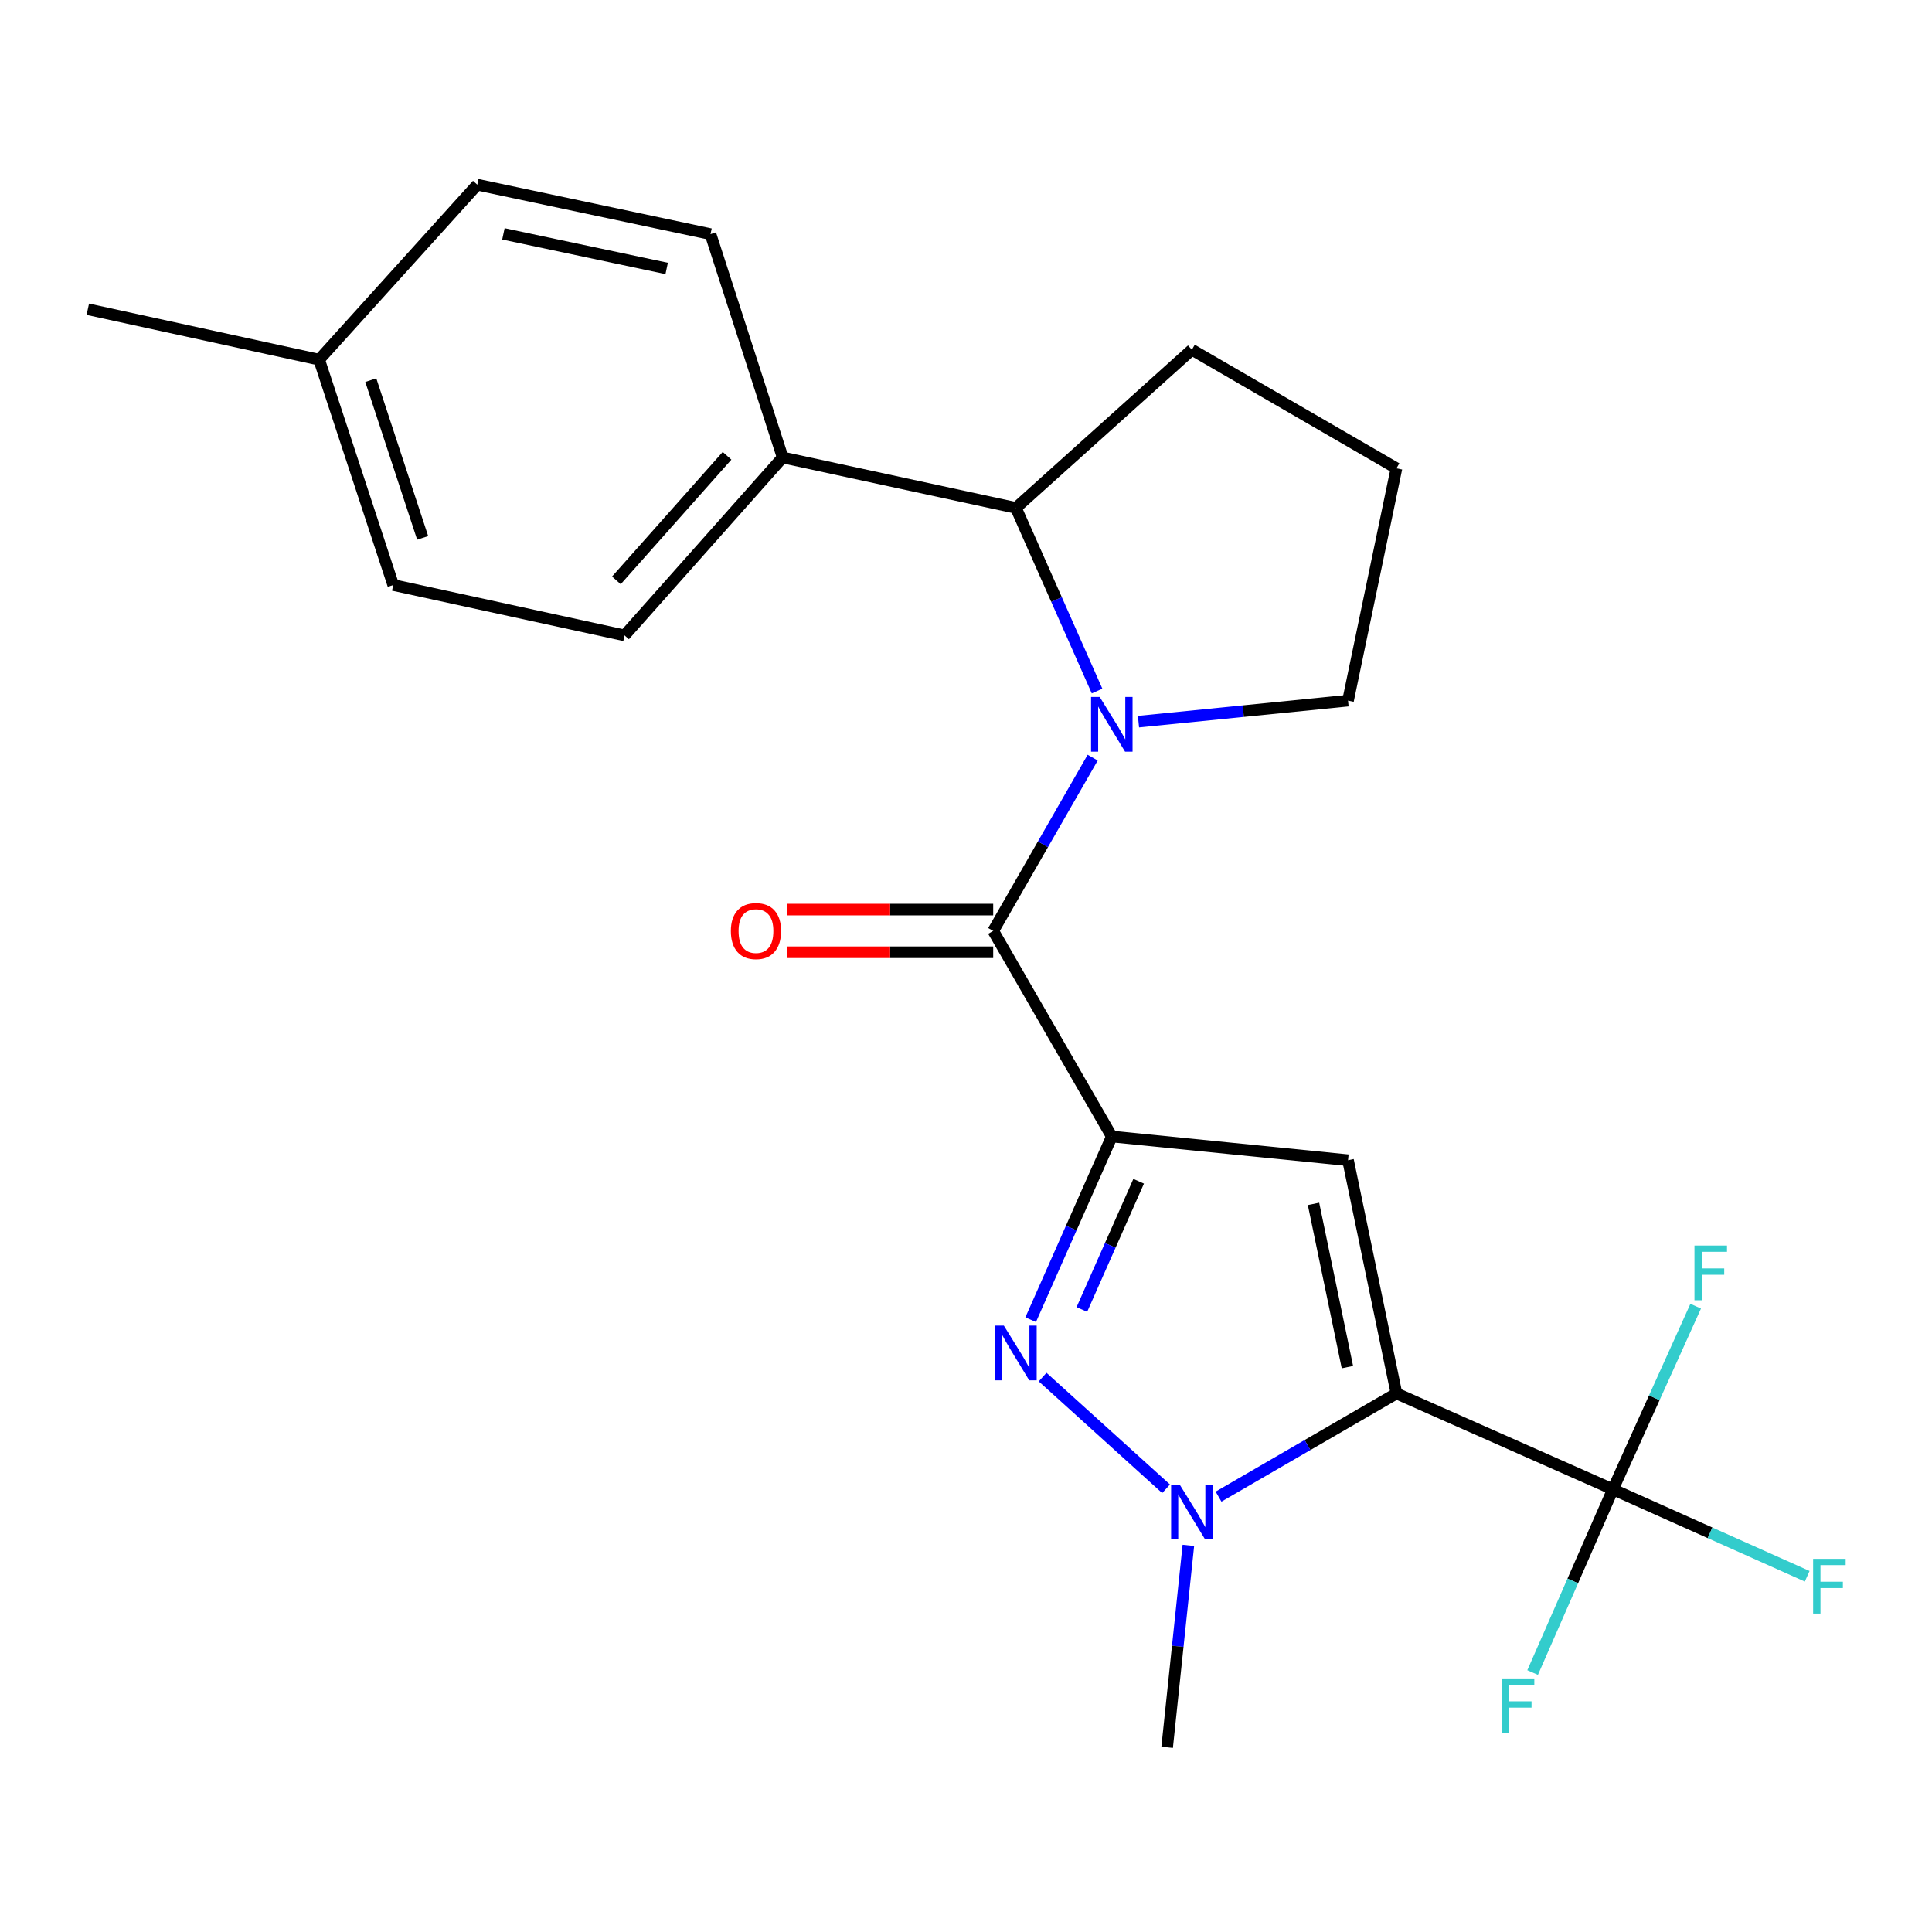 <?xml version='1.0' encoding='iso-8859-1'?>
<svg version='1.1' baseProfile='full'
              xmlns='http://www.w3.org/2000/svg'
                      xmlns:rdkit='http://www.rdkit.org/xml'
                      xmlns:xlink='http://www.w3.org/1999/xlink'
                  xml:space='preserve'
width='1000px' height='1000px' viewBox='0 0 1000 1000'>
<!-- END OF HEADER -->
<rect style='opacity:1.0;fill:#FFFFFF;stroke:none' width='1000' height='1000' x='0' y='0'> </rect>
<path class='bond-1' d='M 575.469,588.254 L 697.739,600.525' style='fill:none;fill-rule:evenodd;stroke:#000000;stroke-width:6px;stroke-linecap:butt;stroke-linejoin:miter;stroke-opacity:1' />
<path class='bond-2' d='M 575.469,588.254 L 554.471,635.66' style='fill:none;fill-rule:evenodd;stroke:#000000;stroke-width:6px;stroke-linecap:butt;stroke-linejoin:miter;stroke-opacity:1' />
<path class='bond-2' d='M 554.471,635.66 L 533.473,683.066' style='fill:none;fill-rule:evenodd;stroke:#0000FF;stroke-width:6px;stroke-linecap:butt;stroke-linejoin:miter;stroke-opacity:1' />
<path class='bond-2' d='M 589.365,611.421 L 574.667,644.605' style='fill:none;fill-rule:evenodd;stroke:#000000;stroke-width:6px;stroke-linecap:butt;stroke-linejoin:miter;stroke-opacity:1' />
<path class='bond-2' d='M 574.667,644.605 L 559.968,677.79' style='fill:none;fill-rule:evenodd;stroke:#0000FF;stroke-width:6px;stroke-linecap:butt;stroke-linejoin:miter;stroke-opacity:1' />
<path class='bond-4' d='M 575.469,588.254 L 514.077,481.839' style='fill:none;fill-rule:evenodd;stroke:#000000;stroke-width:6px;stroke-linecap:butt;stroke-linejoin:miter;stroke-opacity:1' />
<path class='bond-0' d='M 722.808,721.248 L 697.739,600.525' style='fill:none;fill-rule:evenodd;stroke:#000000;stroke-width:6px;stroke-linecap:butt;stroke-linejoin:miter;stroke-opacity:1' />
<path class='bond-0' d='M 697.421,707.631 L 679.872,623.125' style='fill:none;fill-rule:evenodd;stroke:#000000;stroke-width:6px;stroke-linecap:butt;stroke-linejoin:miter;stroke-opacity:1' />
<path class='bond-6' d='M 722.808,721.248 L 834.844,770.885' style='fill:none;fill-rule:evenodd;stroke:#000000;stroke-width:6px;stroke-linecap:butt;stroke-linejoin:miter;stroke-opacity:1' />
<path class='bond-23' d='M 722.808,721.248 L 676.759,747.95' style='fill:none;fill-rule:evenodd;stroke:#000000;stroke-width:6px;stroke-linecap:butt;stroke-linejoin:miter;stroke-opacity:1' />
<path class='bond-23' d='M 676.759,747.95 L 630.709,774.651' style='fill:none;fill-rule:evenodd;stroke:#0000FF;stroke-width:6px;stroke-linecap:butt;stroke-linejoin:miter;stroke-opacity:1' />
<path class='bond-3' d='M 539.654,712.78 L 603.564,770.584' style='fill:none;fill-rule:evenodd;stroke:#0000FF;stroke-width:6px;stroke-linecap:butt;stroke-linejoin:miter;stroke-opacity:1' />
<path class='bond-16' d='M 615.098,799.874 L 609.604,852.14' style='fill:none;fill-rule:evenodd;stroke:#0000FF;stroke-width:6px;stroke-linecap:butt;stroke-linejoin:miter;stroke-opacity:1' />
<path class='bond-16' d='M 609.604,852.14 L 604.11,904.407' style='fill:none;fill-rule:evenodd;stroke:#000000;stroke-width:6px;stroke-linecap:butt;stroke-linejoin:miter;stroke-opacity:1' />
<path class='bond-5' d='M 514.077,481.839 L 539.823,436.995' style='fill:none;fill-rule:evenodd;stroke:#000000;stroke-width:6px;stroke-linecap:butt;stroke-linejoin:miter;stroke-opacity:1' />
<path class='bond-5' d='M 539.823,436.995 L 565.569,392.151' style='fill:none;fill-rule:evenodd;stroke:#0000FF;stroke-width:6px;stroke-linecap:butt;stroke-linejoin:miter;stroke-opacity:1' />
<path class='bond-9' d='M 514.077,470.795 L 460.719,470.795' style='fill:none;fill-rule:evenodd;stroke:#000000;stroke-width:6px;stroke-linecap:butt;stroke-linejoin:miter;stroke-opacity:1' />
<path class='bond-9' d='M 460.719,470.795 L 407.361,470.795' style='fill:none;fill-rule:evenodd;stroke:#FF0000;stroke-width:6px;stroke-linecap:butt;stroke-linejoin:miter;stroke-opacity:1' />
<path class='bond-9' d='M 514.077,492.883 L 460.719,492.883' style='fill:none;fill-rule:evenodd;stroke:#000000;stroke-width:6px;stroke-linecap:butt;stroke-linejoin:miter;stroke-opacity:1' />
<path class='bond-9' d='M 460.719,492.883 L 407.361,492.883' style='fill:none;fill-rule:evenodd;stroke:#FF0000;stroke-width:6px;stroke-linecap:butt;stroke-linejoin:miter;stroke-opacity:1' />
<path class='bond-7' d='M 567.839,357.685 L 546.842,310.285' style='fill:none;fill-rule:evenodd;stroke:#0000FF;stroke-width:6px;stroke-linecap:butt;stroke-linejoin:miter;stroke-opacity:1' />
<path class='bond-7' d='M 546.842,310.285 L 525.845,262.885' style='fill:none;fill-rule:evenodd;stroke:#000000;stroke-width:6px;stroke-linecap:butt;stroke-linejoin:miter;stroke-opacity:1' />
<path class='bond-15' d='M 589.281,373.523 L 643.51,368.086' style='fill:none;fill-rule:evenodd;stroke:#0000FF;stroke-width:6px;stroke-linecap:butt;stroke-linejoin:miter;stroke-opacity:1' />
<path class='bond-15' d='M 643.51,368.086 L 697.739,362.649' style='fill:none;fill-rule:evenodd;stroke:#000000;stroke-width:6px;stroke-linecap:butt;stroke-linejoin:miter;stroke-opacity:1' />
<path class='bond-10' d='M 834.844,770.885 L 814.063,818.294' style='fill:none;fill-rule:evenodd;stroke:#000000;stroke-width:6px;stroke-linecap:butt;stroke-linejoin:miter;stroke-opacity:1' />
<path class='bond-10' d='M 814.063,818.294 L 793.282,865.702' style='fill:none;fill-rule:evenodd;stroke:#33CCCC;stroke-width:6px;stroke-linecap:butt;stroke-linejoin:miter;stroke-opacity:1' />
<path class='bond-11' d='M 834.844,770.885 L 885.123,793.379' style='fill:none;fill-rule:evenodd;stroke:#000000;stroke-width:6px;stroke-linecap:butt;stroke-linejoin:miter;stroke-opacity:1' />
<path class='bond-11' d='M 885.123,793.379 L 935.403,815.873' style='fill:none;fill-rule:evenodd;stroke:#33CCCC;stroke-width:6px;stroke-linecap:butt;stroke-linejoin:miter;stroke-opacity:1' />
<path class='bond-12' d='M 834.844,770.885 L 856.265,723.484' style='fill:none;fill-rule:evenodd;stroke:#000000;stroke-width:6px;stroke-linecap:butt;stroke-linejoin:miter;stroke-opacity:1' />
<path class='bond-12' d='M 856.265,723.484 L 877.686,676.083' style='fill:none;fill-rule:evenodd;stroke:#33CCCC;stroke-width:6px;stroke-linecap:butt;stroke-linejoin:miter;stroke-opacity:1' />
<path class='bond-8' d='M 525.845,262.885 L 405.109,236.784' style='fill:none;fill-rule:evenodd;stroke:#000000;stroke-width:6px;stroke-linecap:butt;stroke-linejoin:miter;stroke-opacity:1' />
<path class='bond-20' d='M 525.845,262.885 L 616.909,181.024' style='fill:none;fill-rule:evenodd;stroke:#000000;stroke-width:6px;stroke-linecap:butt;stroke-linejoin:miter;stroke-opacity:1' />
<path class='bond-13' d='M 405.109,236.784 L 323.273,328.879' style='fill:none;fill-rule:evenodd;stroke:#000000;stroke-width:6px;stroke-linecap:butt;stroke-linejoin:miter;stroke-opacity:1' />
<path class='bond-13' d='M 376.322,235.927 L 319.037,300.393' style='fill:none;fill-rule:evenodd;stroke:#000000;stroke-width:6px;stroke-linecap:butt;stroke-linejoin:miter;stroke-opacity:1' />
<path class='bond-14' d='M 405.109,236.784 L 367.756,121.178' style='fill:none;fill-rule:evenodd;stroke:#000000;stroke-width:6px;stroke-linecap:butt;stroke-linejoin:miter;stroke-opacity:1' />
<path class='bond-17' d='M 323.273,328.879 L 203.543,302.803' style='fill:none;fill-rule:evenodd;stroke:#000000;stroke-width:6px;stroke-linecap:butt;stroke-linejoin:miter;stroke-opacity:1' />
<path class='bond-18' d='M 367.756,121.178 L 247.045,95.593' style='fill:none;fill-rule:evenodd;stroke:#000000;stroke-width:6px;stroke-linecap:butt;stroke-linejoin:miter;stroke-opacity:1' />
<path class='bond-18' d='M 345.069,138.948 L 260.571,121.039' style='fill:none;fill-rule:evenodd;stroke:#000000;stroke-width:6px;stroke-linecap:butt;stroke-linejoin:miter;stroke-opacity:1' />
<path class='bond-21' d='M 697.739,362.649 L 722.808,242.405' style='fill:none;fill-rule:evenodd;stroke:#000000;stroke-width:6px;stroke-linecap:butt;stroke-linejoin:miter;stroke-opacity:1' />
<path class='bond-25' d='M 203.543,302.803 L 165.184,186.166' style='fill:none;fill-rule:evenodd;stroke:#000000;stroke-width:6px;stroke-linecap:butt;stroke-linejoin:miter;stroke-opacity:1' />
<path class='bond-25' d='M 218.772,278.407 L 191.92,196.761' style='fill:none;fill-rule:evenodd;stroke:#000000;stroke-width:6px;stroke-linecap:butt;stroke-linejoin:miter;stroke-opacity:1' />
<path class='bond-19' d='M 247.045,95.593 L 165.184,186.166' style='fill:none;fill-rule:evenodd;stroke:#000000;stroke-width:6px;stroke-linecap:butt;stroke-linejoin:miter;stroke-opacity:1' />
<path class='bond-22' d='M 165.184,186.166 L 45.455,160.065' style='fill:none;fill-rule:evenodd;stroke:#000000;stroke-width:6px;stroke-linecap:butt;stroke-linejoin:miter;stroke-opacity:1' />
<path class='bond-24' d='M 616.909,181.024 L 722.808,242.405' style='fill:none;fill-rule:evenodd;stroke:#000000;stroke-width:6px;stroke-linecap:butt;stroke-linejoin:miter;stroke-opacity:1' />
<path  class='atom-3' d='M 519.585 686.129
L 528.865 701.129
Q 529.785 702.609, 531.265 705.289
Q 532.745 707.969, 532.825 708.129
L 532.825 686.129
L 536.585 686.129
L 536.585 714.449
L 532.705 714.449
L 522.745 698.049
Q 521.585 696.129, 520.345 693.929
Q 519.145 691.729, 518.785 691.049
L 518.785 714.449
L 515.105 714.449
L 515.105 686.129
L 519.585 686.129
' fill='#0000FF'/>
<path  class='atom-4' d='M 610.649 768.493
L 619.929 783.493
Q 620.849 784.973, 622.329 787.653
Q 623.809 790.333, 623.889 790.493
L 623.889 768.493
L 627.649 768.493
L 627.649 796.813
L 623.769 796.813
L 613.809 780.413
Q 612.649 778.493, 611.409 776.293
Q 610.209 774.093, 609.849 773.413
L 609.849 796.813
L 606.169 796.813
L 606.169 768.493
L 610.649 768.493
' fill='#0000FF'/>
<path  class='atom-6' d='M 569.209 360.748
L 578.489 375.748
Q 579.409 377.228, 580.889 379.908
Q 582.369 382.588, 582.449 382.748
L 582.449 360.748
L 586.209 360.748
L 586.209 389.068
L 582.329 389.068
L 572.369 372.668
Q 571.209 370.748, 569.969 368.548
Q 568.769 366.348, 568.409 365.668
L 568.409 389.068
L 564.729 389.068
L 564.729 360.748
L 569.209 360.748
' fill='#0000FF'/>
<path  class='atom-10' d='M 378.292 481.919
Q 378.292 475.119, 381.652 471.319
Q 385.012 467.519, 391.292 467.519
Q 397.572 467.519, 400.932 471.319
Q 404.292 475.119, 404.292 481.919
Q 404.292 488.799, 400.892 492.719
Q 397.492 496.599, 391.292 496.599
Q 385.052 496.599, 381.652 492.719
Q 378.292 488.839, 378.292 481.919
M 391.292 493.399
Q 395.612 493.399, 397.932 490.519
Q 400.292 487.599, 400.292 481.919
Q 400.292 476.359, 397.932 473.559
Q 395.612 470.719, 391.292 470.719
Q 386.972 470.719, 384.612 473.519
Q 382.292 476.319, 382.292 481.919
Q 382.292 487.639, 384.612 490.519
Q 386.972 493.399, 391.292 493.399
' fill='#FF0000'/>
<path  class='atom-11' d='M 777.315 868.76
L 794.155 868.76
L 794.155 872
L 781.115 872
L 781.115 880.6
L 792.715 880.6
L 792.715 883.88
L 781.115 883.88
L 781.115 897.08
L 777.315 897.08
L 777.315 868.76
' fill='#33CCCC'/>
<path  class='atom-12' d='M 938.471 806.853
L 955.311 806.853
L 955.311 810.093
L 942.271 810.093
L 942.271 818.693
L 953.871 818.693
L 953.871 821.973
L 942.271 821.973
L 942.271 835.173
L 938.471 835.173
L 938.471 806.853
' fill='#33CCCC'/>
<path  class='atom-13' d='M 877.054 644.69
L 893.894 644.69
L 893.894 647.93
L 880.854 647.93
L 880.854 656.53
L 892.454 656.53
L 892.454 659.81
L 880.854 659.81
L 880.854 673.01
L 877.054 673.01
L 877.054 644.69
' fill='#33CCCC'/>
</svg>
